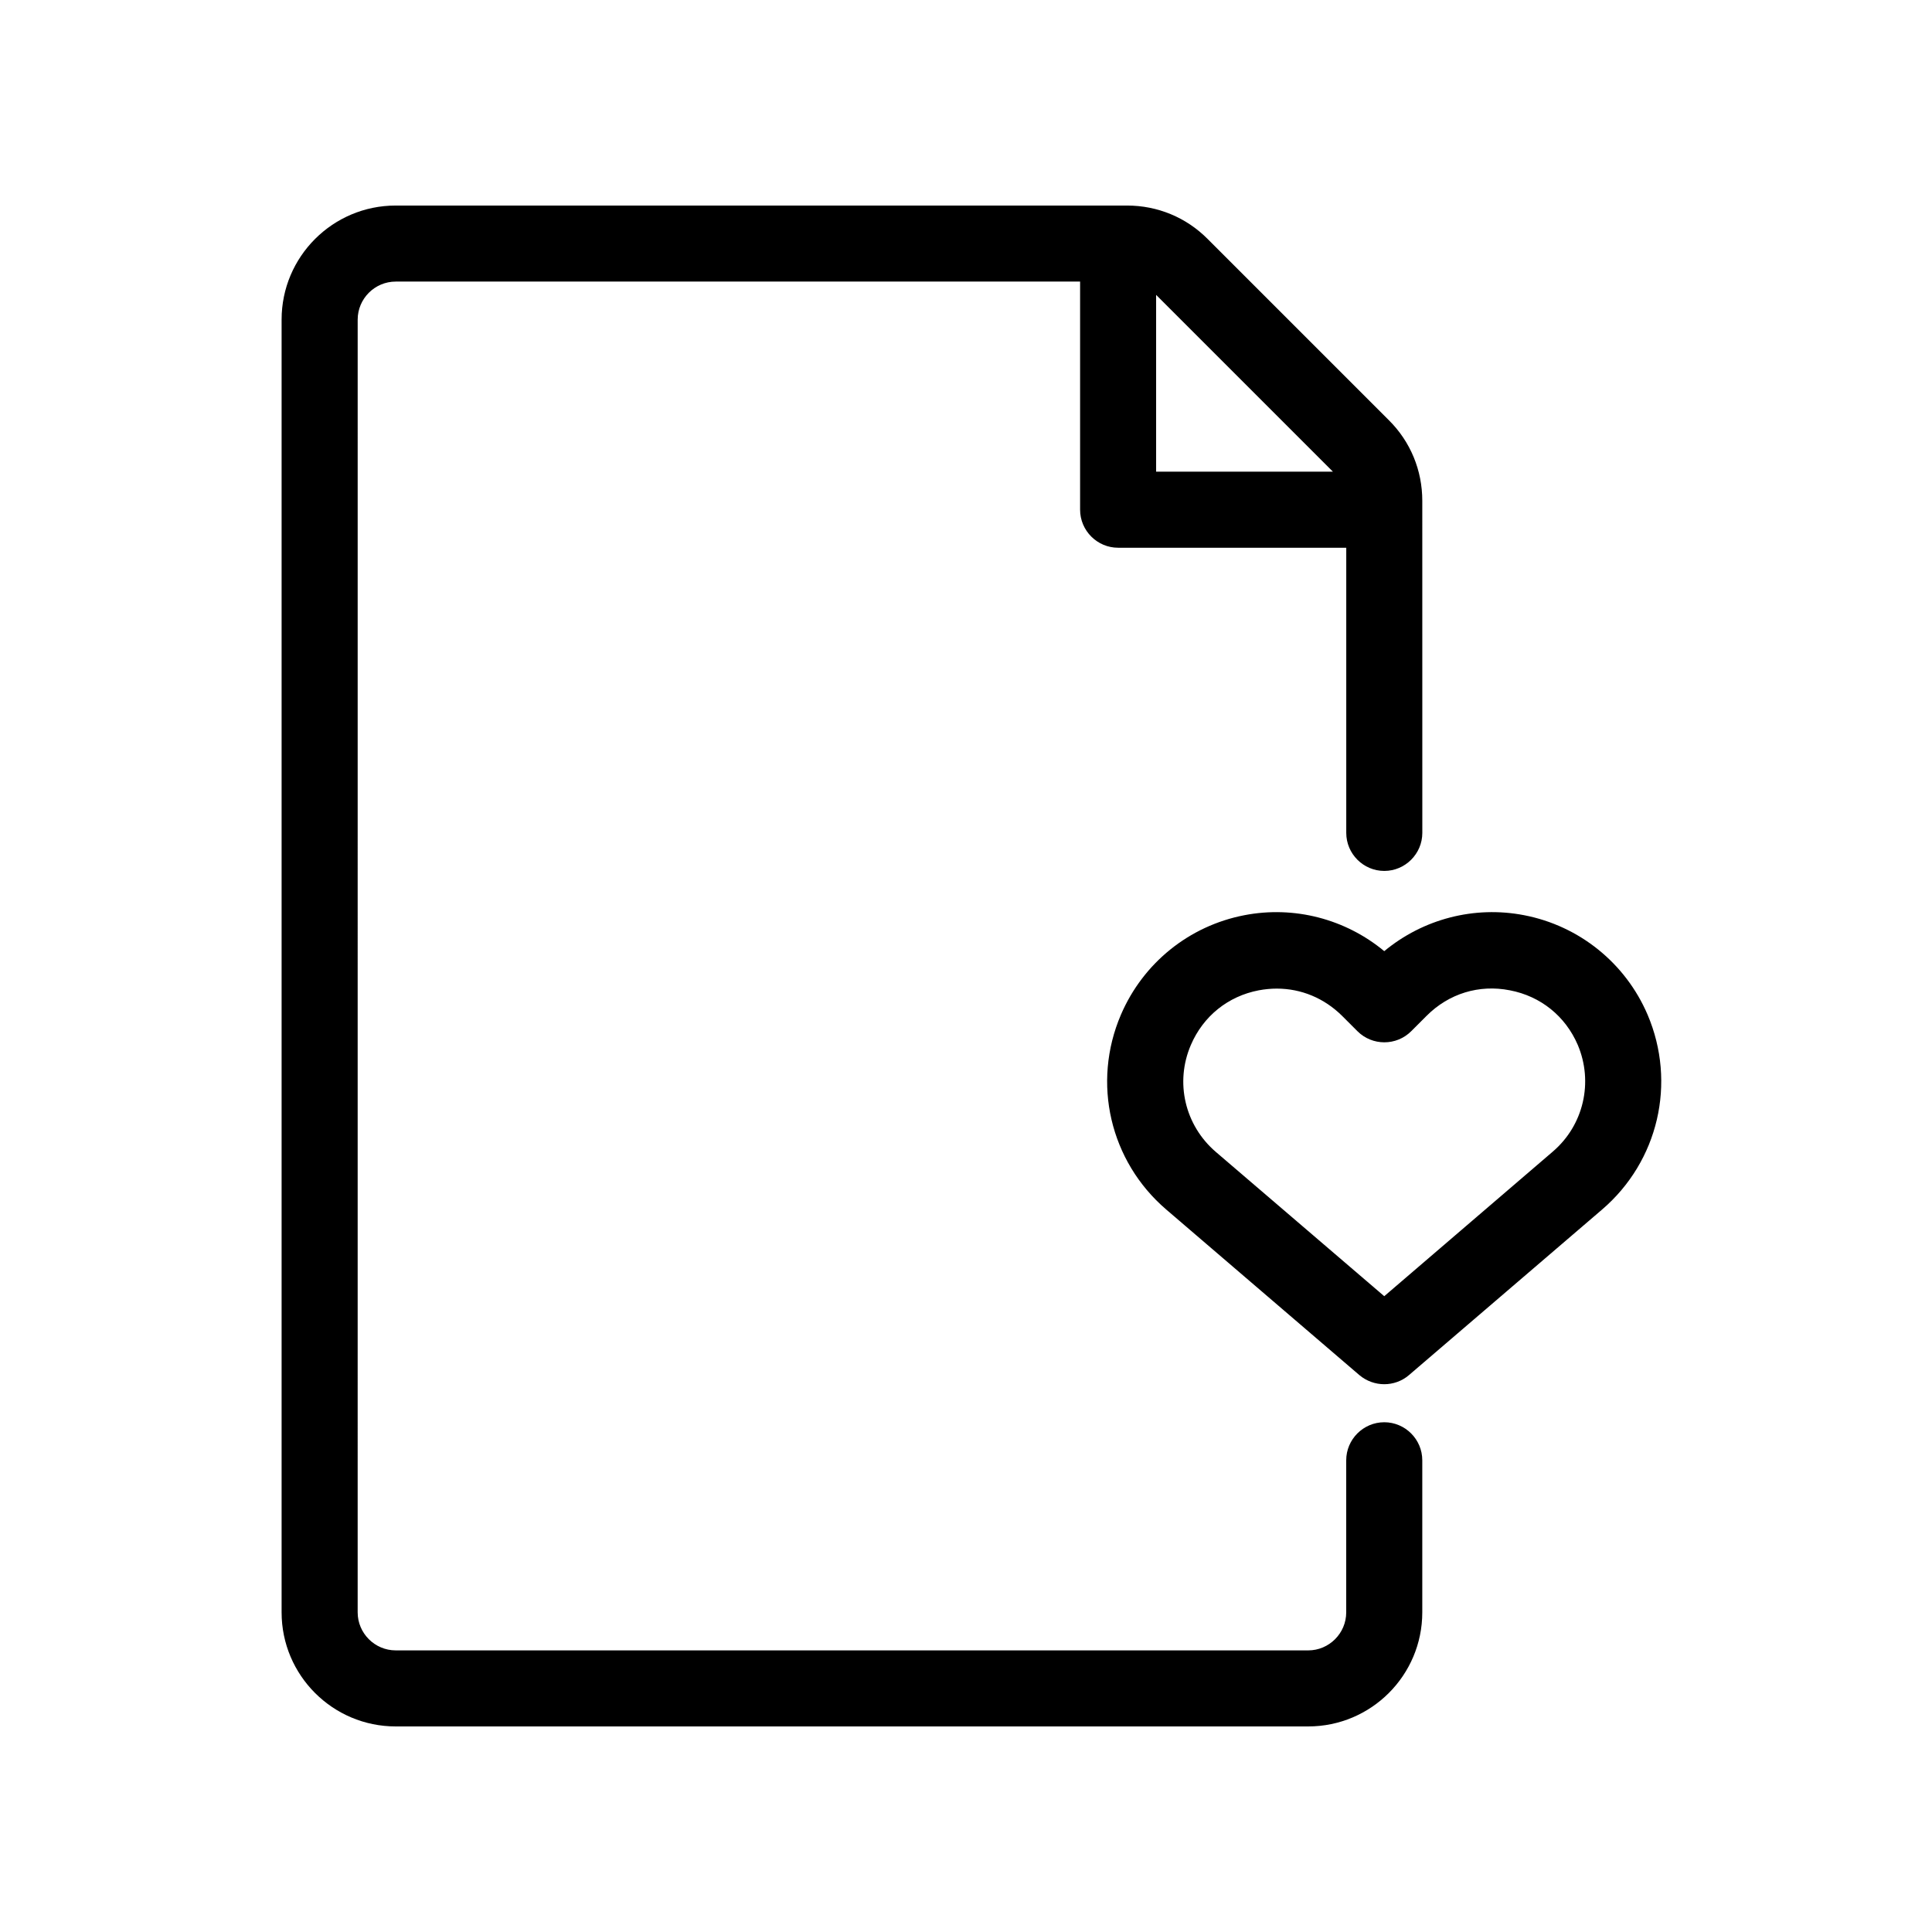 <?xml version="1.0" encoding="UTF-8"?>
<!-- Uploaded to: SVG Repo, www.svgrepo.com, Generator: SVG Repo Mixer Tools -->
<svg fill="#000000" width="800px" height="800px" version="1.1" viewBox="144 144 512 512" xmlns="http://www.w3.org/2000/svg">
 <path d="m510.84 520.91c-5.543 0-10.078 4.535-10.078 10.078v40.305c0 5.543-4.535 10.078-10.078 10.078l-241.82-0.004c-5.543 0-10.078-4.535-10.078-10.078l0.004-342.59c0-5.543 4.535-10.078 10.078-10.078h181.37v60.457c0 5.543 4.535 10.078 10.078 10.078h60.457v75.57c0 5.543 4.535 10.078 10.078 10.078s10.078-4.535 10.078-10.078l-0.008-88.016c0-8.062-3.125-15.668-8.867-21.363l-48.012-48.012c-5.695-5.742-13.305-8.863-21.363-8.863h-193.82c-16.676 0-30.23 13.551-30.23 30.23v342.59c0 16.676 13.551 30.23 30.23 30.23h241.83c16.676 0 30.23-13.551 30.23-30.23v-40.305c0-5.547-4.535-10.078-10.078-10.078zm-13.602-251.91h-46.855v-46.855zm83.379 143.89c-5.844-13.652-18.086-23.527-32.695-26.348-13.25-2.57-26.801 1.008-37.082 9.523-10.277-8.516-23.832-12.09-37.082-9.523-14.609 2.82-26.801 12.645-32.695 26.348-7.758 18.086-2.922 38.844 11.992 51.641l51.188 43.883c1.914 1.613 4.281 2.418 6.598 2.418 2.316 0 4.684-0.805 6.551-2.418l51.188-43.883c14.91-12.797 19.75-33.551 12.039-51.641zm-25.141 36.324-44.637 38.293-44.637-38.238c-8.211-7.055-10.883-18.438-6.602-28.363 3.273-7.609 9.824-12.898 17.984-14.461 1.613-0.301 3.223-0.453 4.785-0.453 6.449 0 12.543 2.519 17.281 7.203l4.082 4.082c3.93 3.93 10.328 3.93 14.258 0l4.082-4.082c5.894-5.894 13.906-8.363 22.066-6.75 8.16 1.562 14.711 6.852 17.984 14.461 4.184 9.871 1.566 21.309-6.648 28.309z"/>
</svg>